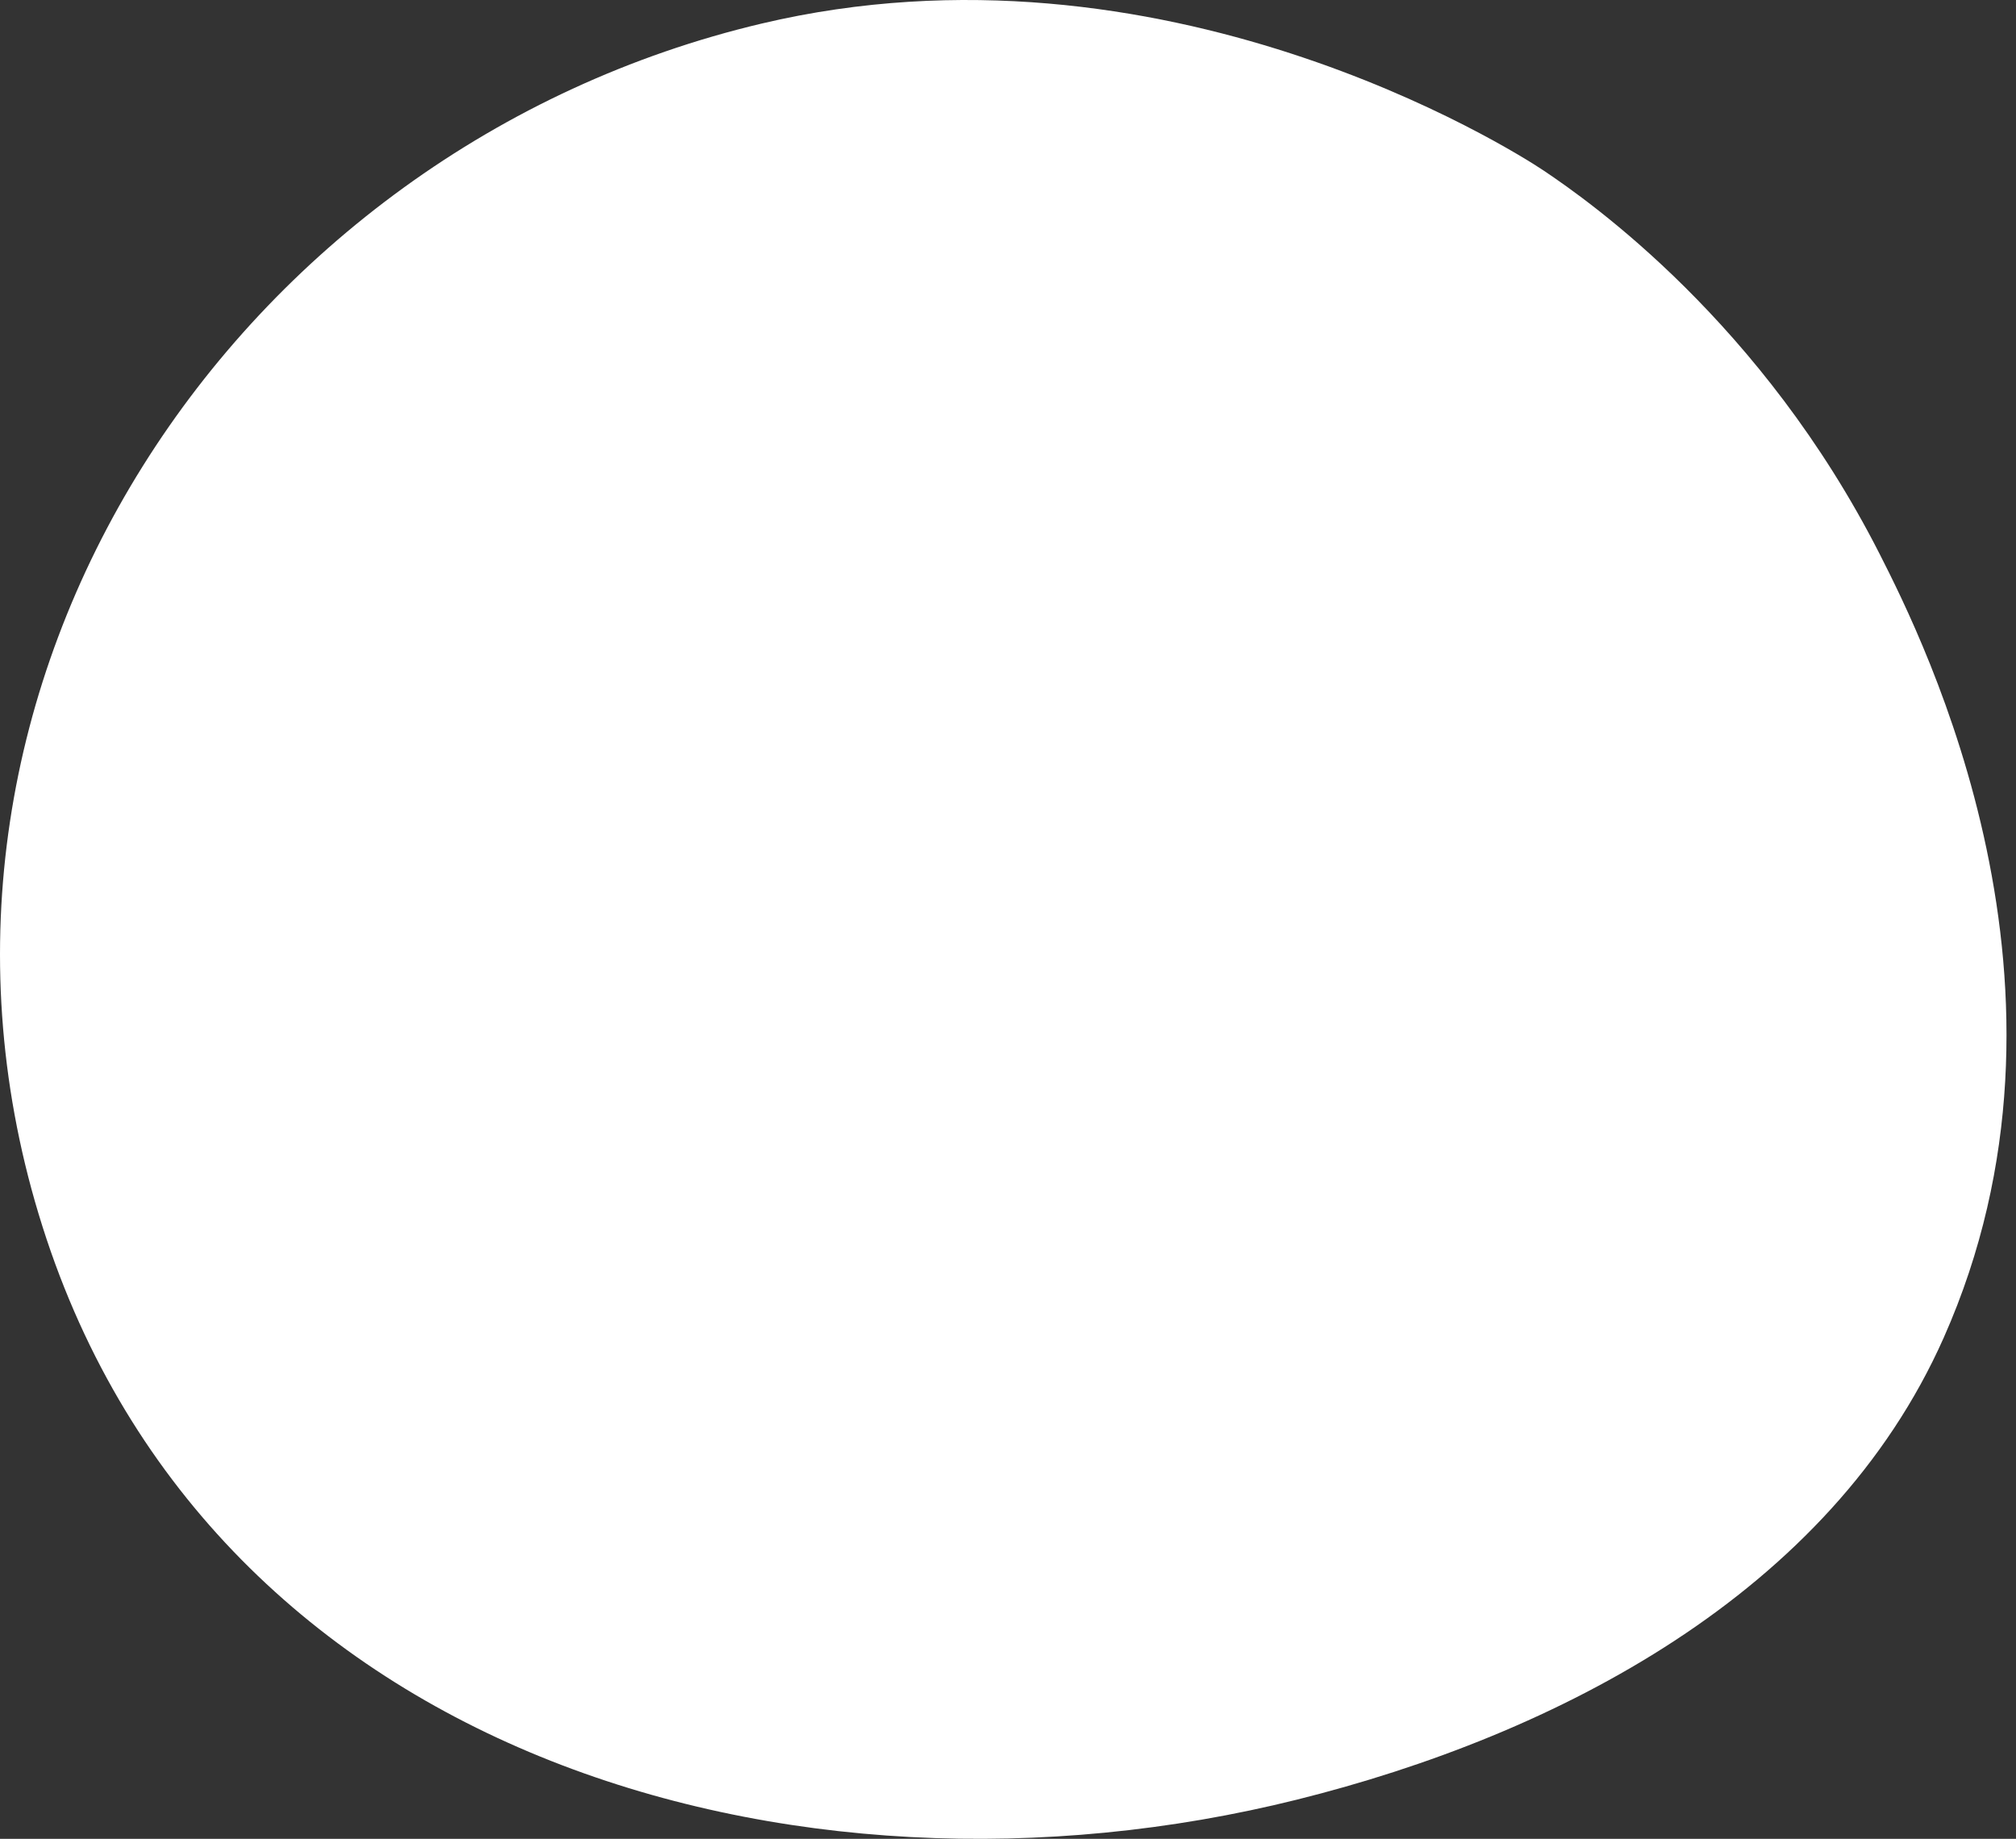 <?xml version="1.0" encoding="UTF-8"?>
<svg width="193px" height="176px" viewBox="0 0 193 176" version="1.1" xmlns="http://www.w3.org/2000/svg" xmlns:xlink="http://www.w3.org/1999/xlink">
    <rect x="0" y="0" width="193" height="176" fill="#333333" stroke="none"/>
    <title>circle</title>
    <g id="WIP-Unauth-HPs" stroke="none" stroke-width="1" fill="none" fill-rule="evenodd">
        <g id="Doctor-Homepage-Op-2" transform="translate(-243, -1334)" fill="#FFFFFF">
            <g id="Made-to-mind-your-business" transform="translate(0, 1198)">
                <path d="M423.294,195.882 C417.095,171.006 403.575,144.852 379.098,133.973 C345.809,119.172 312.54,135.789 304.017,140.127 C281.961,151.357 270.397,167.753 267.393,172.233 C265.284,175.375 244.234,208.799 253.303,247.139 C265.228,297.556 316.439,331.68 367.258,316.345 C418.959,300.747 435.306,244.09 423.294,195.882" id="circle" transform="translate(339.046, 224) rotate(-270) translate(-339.046, -224) "></path>
            </g>
        </g>
    </g>
</svg>